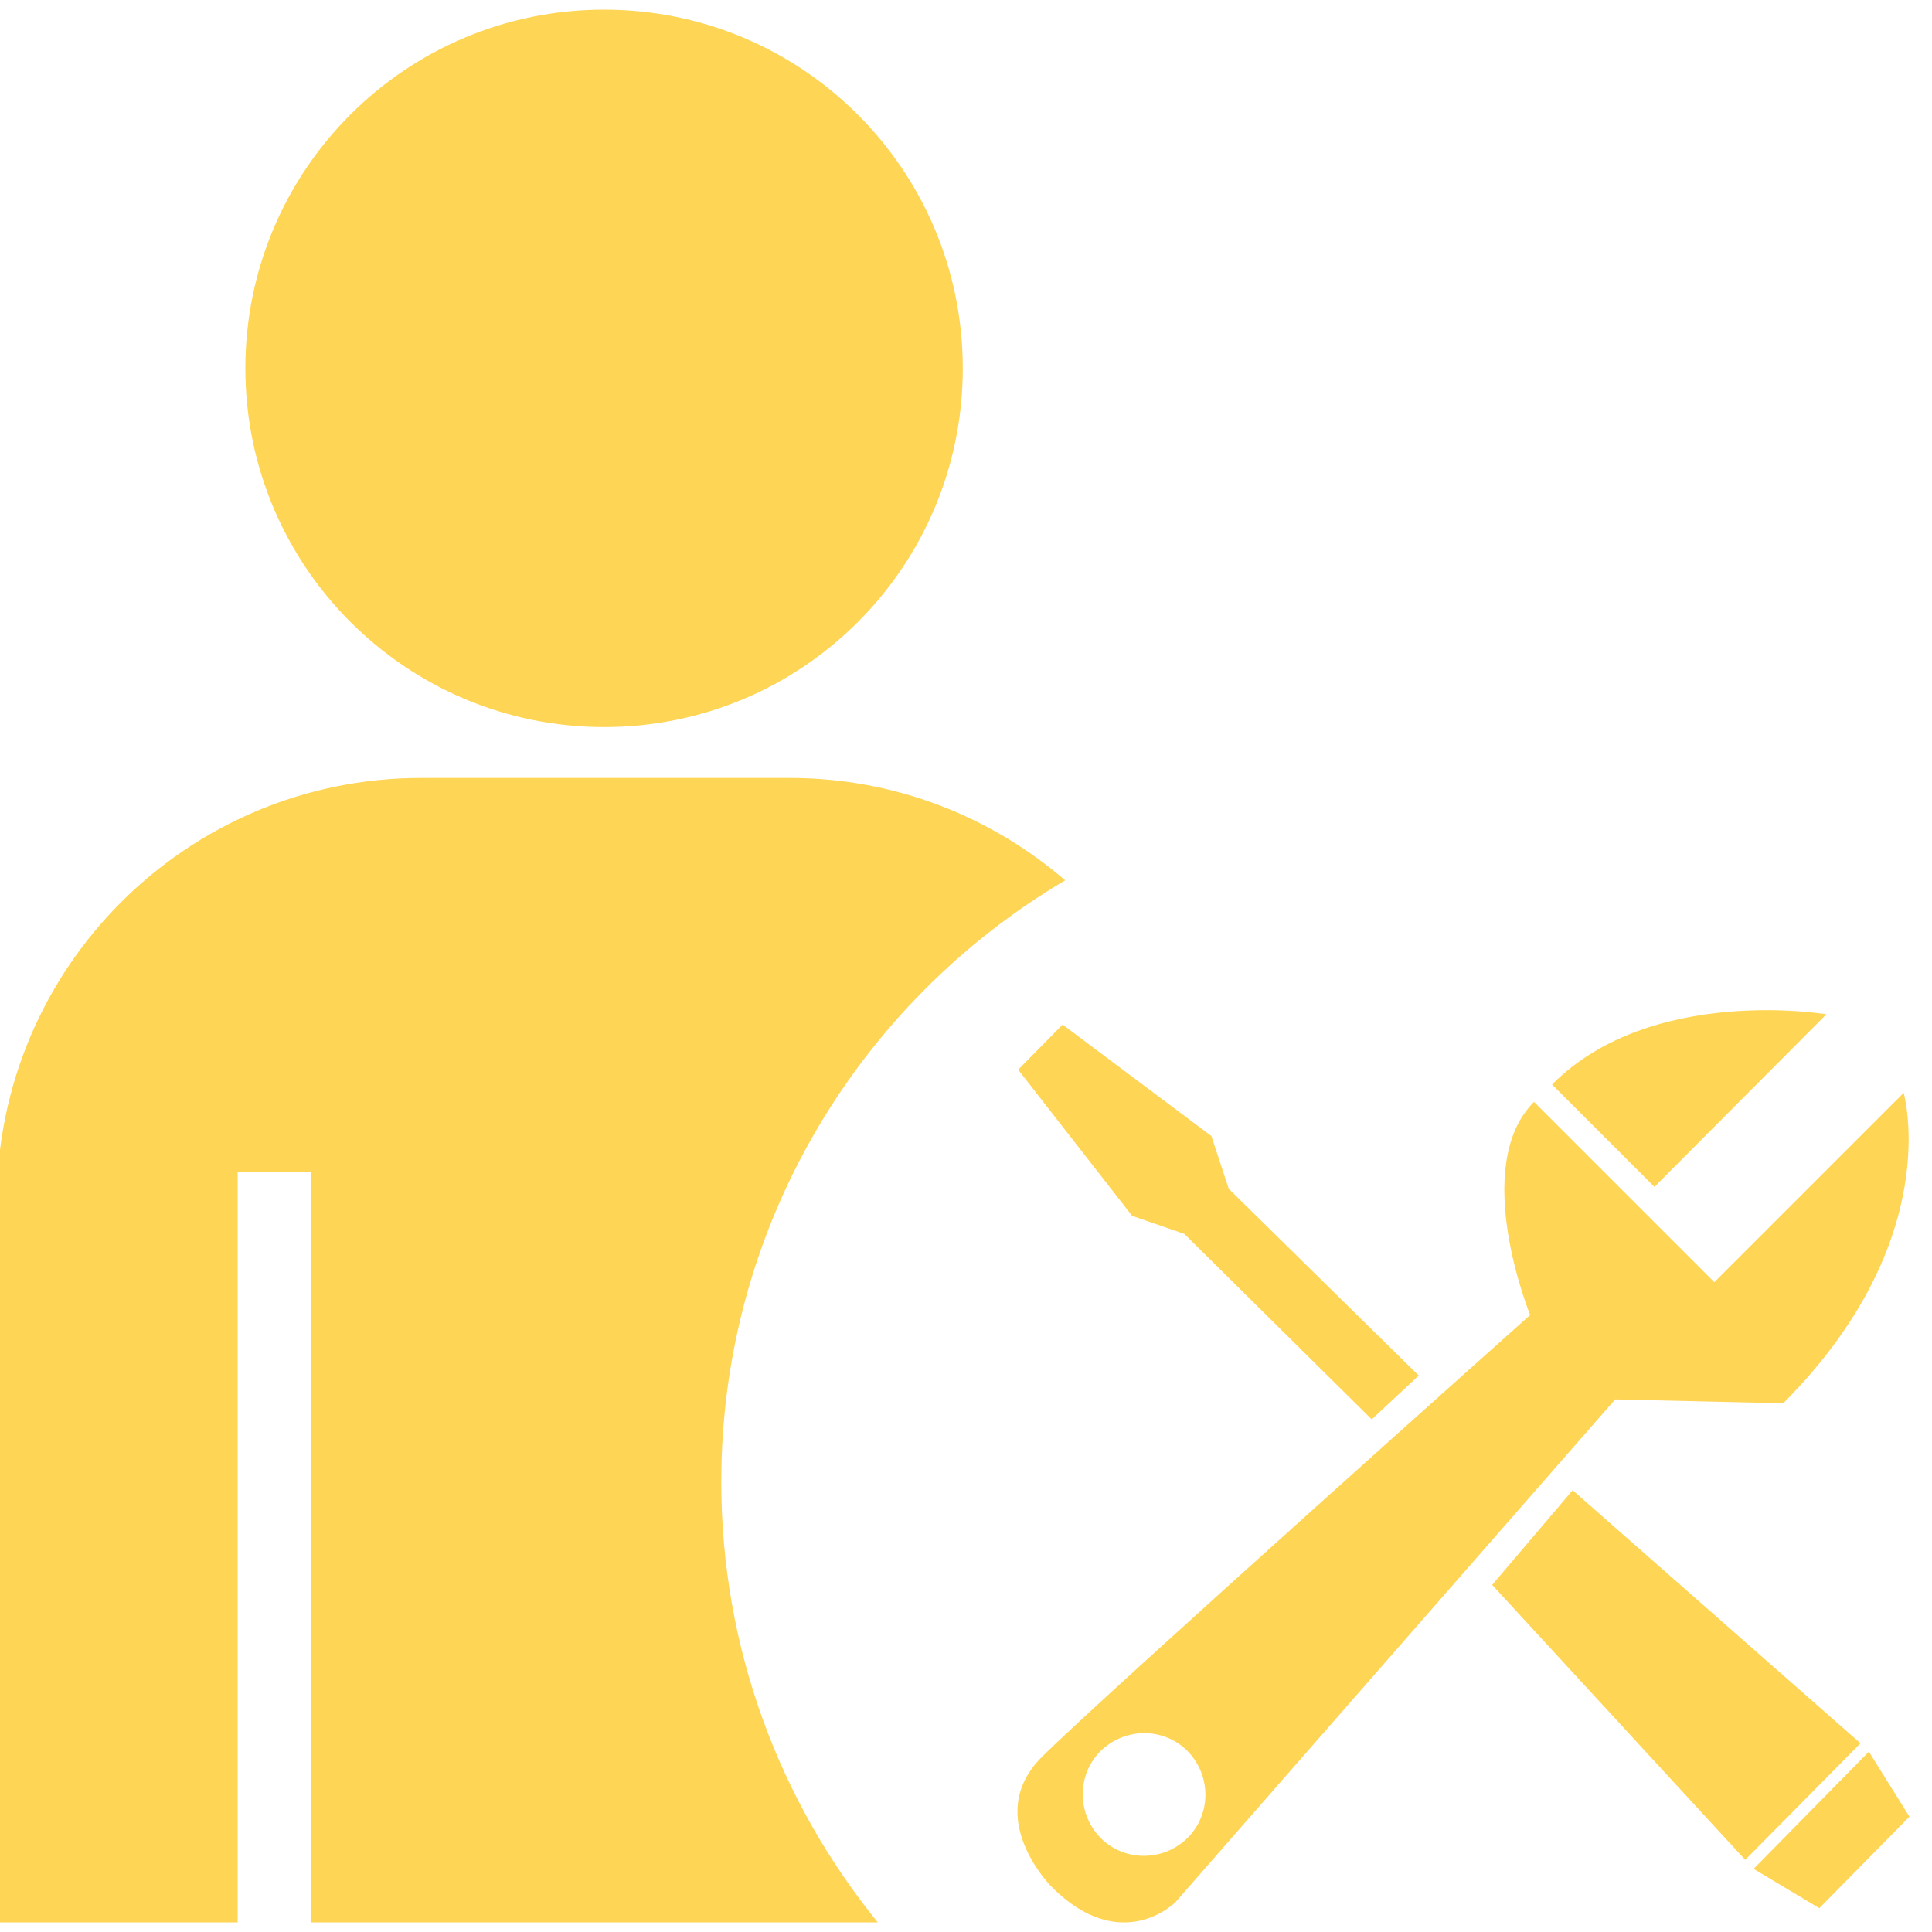 <?xml version="1.0" encoding="utf-8"?>
<!-- Generator: Adobe Illustrator 22.1.0, SVG Export Plug-In . SVG Version: 6.00 Build 0)  -->
<svg version="1.1" id="Livello_1" xmlns="http://www.w3.org/2000/svg" xmlns:xlink="http://www.w3.org/1999/xlink" x="0px" y="0px"
	 viewBox="0 0 300 300" style="enable-background:new 0 0 300 300;" xml:space="preserve">
<style type="text/css">
	.st0{fill:#FED555;}
</style>
<g>
	<path class="st0" d="M112,230.1c0,25.9,9.1,49.7,24.3,68.4H48.3V182H36.9v116.5H-0.5V186.7c0-36.4,29.5-65.9,65.9-65.9l57.2,0
		c16.4,0,31.3,6,42.8,15.9C133.4,155.6,112,190.4,112,230.1L112,230.1z M93.8,112.9c30.8,0,55.7-24.9,55.7-55.7S124.6,1.5,93.8,1.5
		c-30.8,0-55.7,24.9-55.7,55.7S63.1,112.9,93.8,112.9z M183.9,191.6l29.1,28.8l7.3-6.8l-29.5-29l-2.7-8.2L165,159.1l-6.9,7
		l17.7,22.7L183.9,191.6z M244.2,231.4l-12.5,14.7l39.3,42.7l17.9-18.1L244.2,231.4z M272.3,290.2l10.2,6.1l14-14.2l-6.3-10.1
		L272.3,290.2z M250.8,217.3l-68.3,78.1c0,0-8.4,8.4-19.2-2.4c0,0-10.8-10.8-1.6-20.1c9.3-9.3,75.9-68.7,75.9-68.7
		s-9.4-23.1,0.6-33.1l28,28l29.4-29.4c0,0,6.6,22.8-18.7,48.2L250.8,217.3z M184.4,271.9c-3.7-3.7-9.7-3.7-13.5,0
		c-3.7,3.7-3.7,9.7,0,13.5c3.7,3.7,9.7,3.7,13.5,0C188.1,281.7,188.1,275.7,184.4,271.9L184.4,271.9z M283.6,157.5
		c0,0-27.2-4.6-42.6,10.9l15.9,15.9L283.6,157.5z"/>
</g>
</svg>
